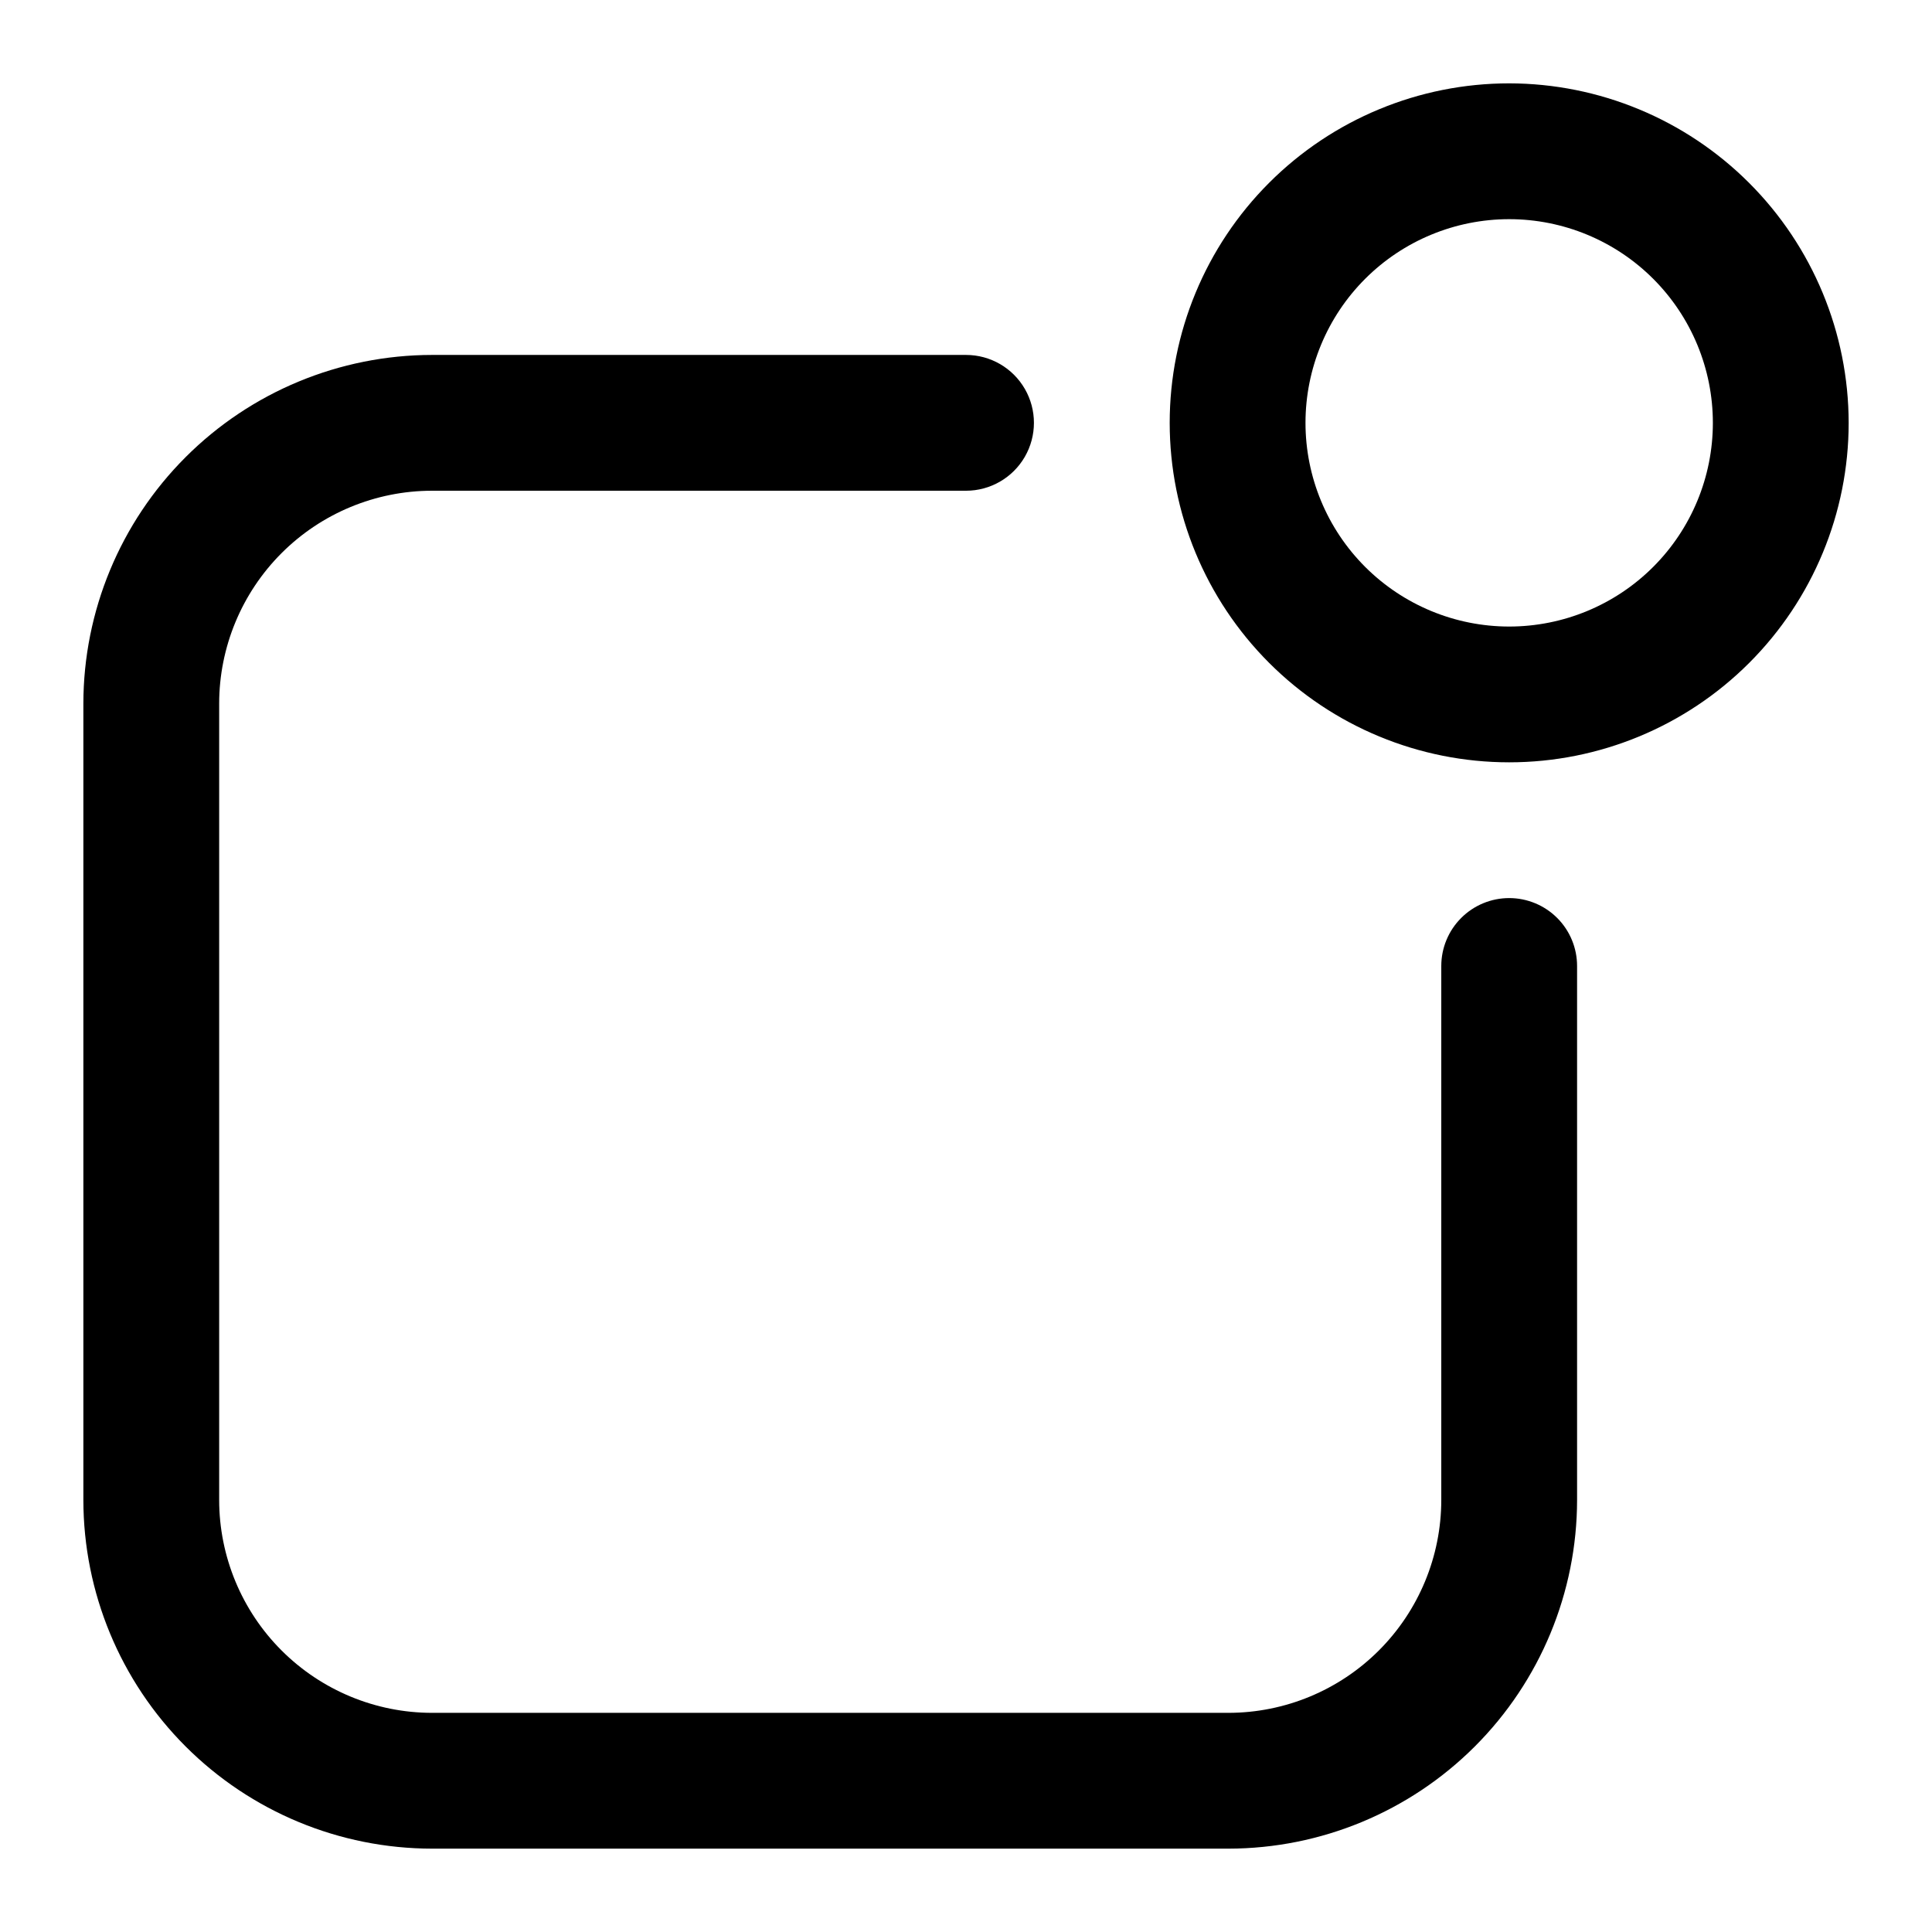 <?xml version="1.0" encoding="UTF-8"?>
<!-- The Best Svg Icon site in the world: iconSvg.co, Visit us! https://iconsvg.co -->
<svg fill="#000000" width="800px" height="800px" version="1.1" viewBox="144 144 512 512" xmlns="http://www.w3.org/2000/svg">
 <g>
  <path d="m543.95 166.09c-23.863 0-46.746 9.48-63.617 26.352s-26.352 39.754-26.352 63.617c0 23.859 9.48 46.742 26.352 63.613 16.871 16.871 39.754 26.352 63.617 26.352 23.859 0 46.742-9.48 63.613-26.352 16.871-16.871 26.352-39.754 26.352-63.613-0.027-23.852-9.516-46.719-26.383-63.586-16.863-16.867-39.73-26.352-63.582-26.383zm0 143.95c-14.316 0-28.047-5.688-38.172-15.809-10.121-10.125-15.809-23.852-15.809-38.168 0-14.316 5.688-28.047 15.809-38.172 10.125-10.121 23.855-15.809 38.172-15.809 14.316 0 28.047 5.688 38.168 15.809 10.125 10.125 15.809 23.855 15.809 38.172 0 14.316-5.684 28.043-15.809 38.168-10.121 10.121-23.852 15.809-38.168 15.809z"/>
  <path d="m543.95 382c-4.773 0-9.352 1.898-12.723 5.273-3.375 3.371-5.273 7.949-5.273 12.723v141.52c-0.012 14.957-5.961 29.297-16.535 39.871-10.578 10.574-24.914 16.523-39.871 16.535h-211.06c-14.953-0.012-29.293-5.961-39.871-16.535-10.574-10.574-16.523-24.914-16.535-39.871v-211.06c0.012-14.953 5.961-29.293 16.535-39.871 10.578-10.574 24.918-16.523 39.871-16.535h141.52c6.426 0 12.367-3.43 15.582-8.996 3.215-5.57 3.215-12.426 0-17.996-3.215-5.566-9.156-8.996-15.582-8.996h-141.52c-24.496 0.023-47.984 9.766-65.305 27.09-17.324 17.32-27.066 40.809-27.09 65.305v211.06c0.023 24.496 9.766 47.984 27.09 65.305 17.32 17.324 40.809 27.066 65.305 27.09h211.06c24.496-0.023 47.984-9.766 65.305-27.09 17.324-17.32 27.066-40.809 27.09-65.305v-141.52c0-4.773-1.895-9.352-5.269-12.723-3.375-3.375-7.953-5.273-12.723-5.273z"/>
 </g>
</svg>